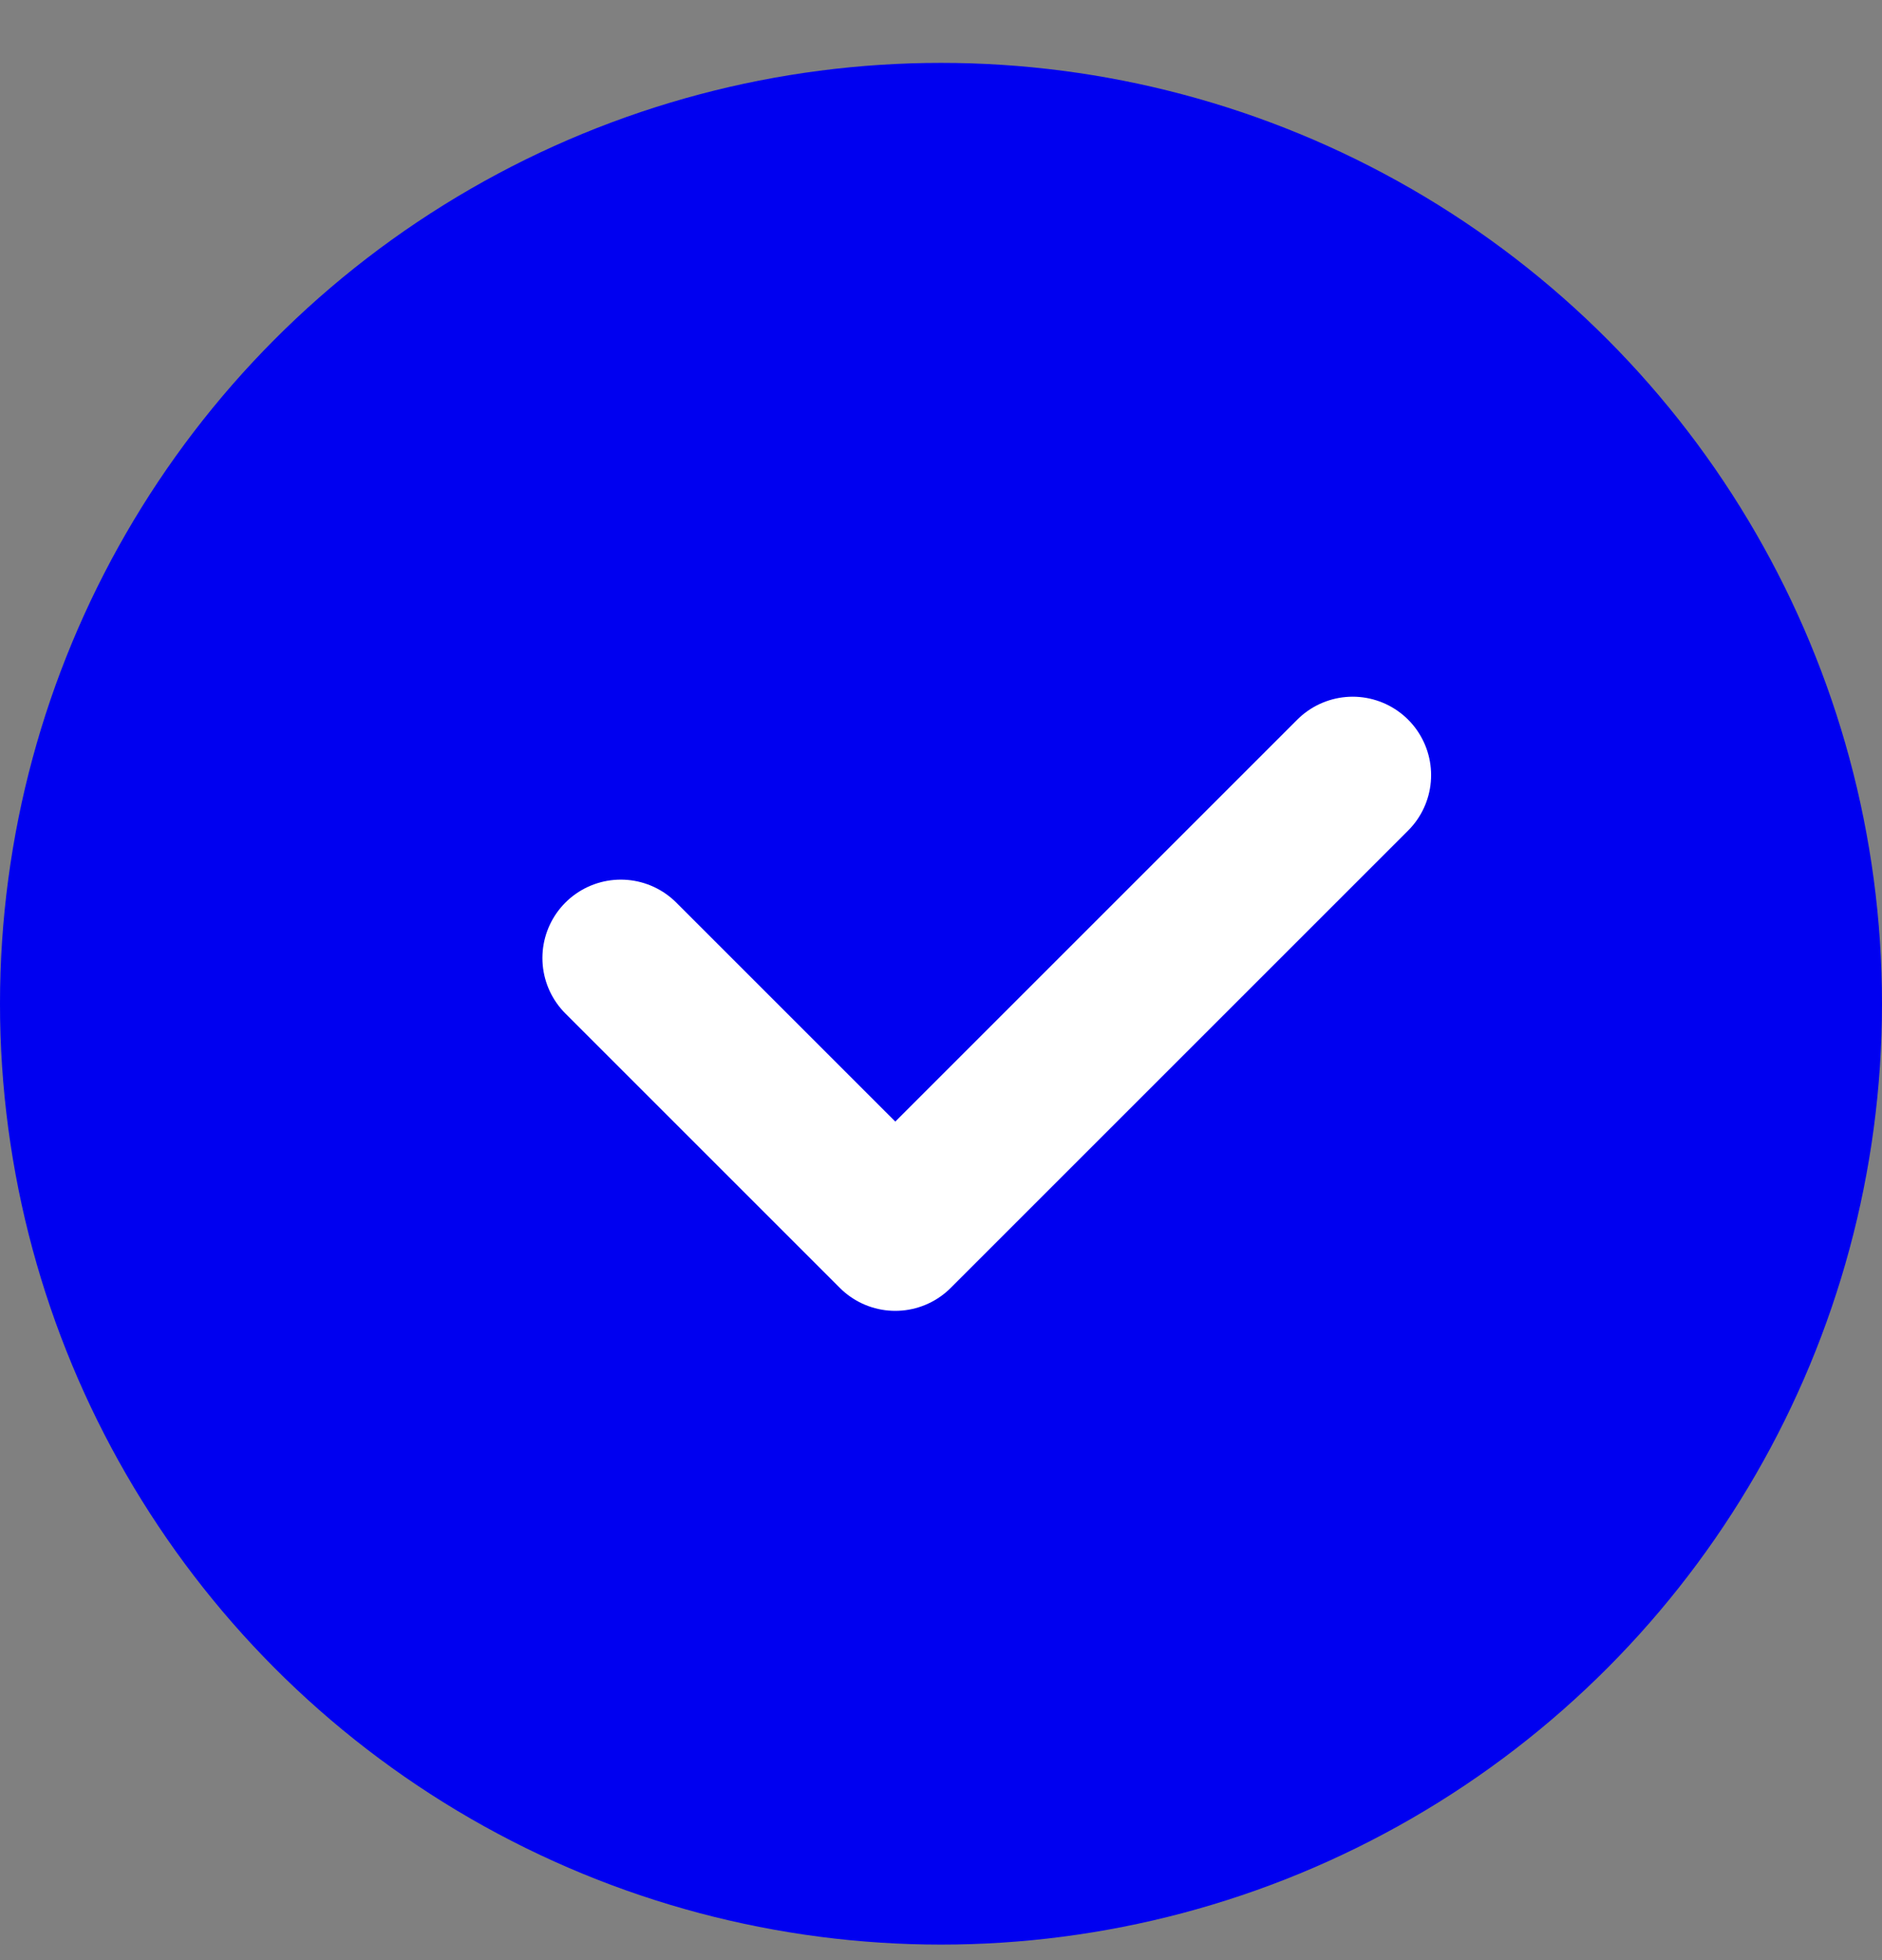 <svg width="24" height="25" viewBox="0 0 24 25" fill="none" xmlns="http://www.w3.org/2000/svg">
<rect x="0" y="0" width="24" height="25" fill="#808080" stroke="none"/>
<circle cx="12" cy="12.802" r="12" fill="#0000F0"/>
<path d="M7.917 12.219L11.417 15.719L17.25 9.886" stroke="white" stroke-width="2" stroke-linecap="round" stroke-linejoin="round"/>
</svg>
